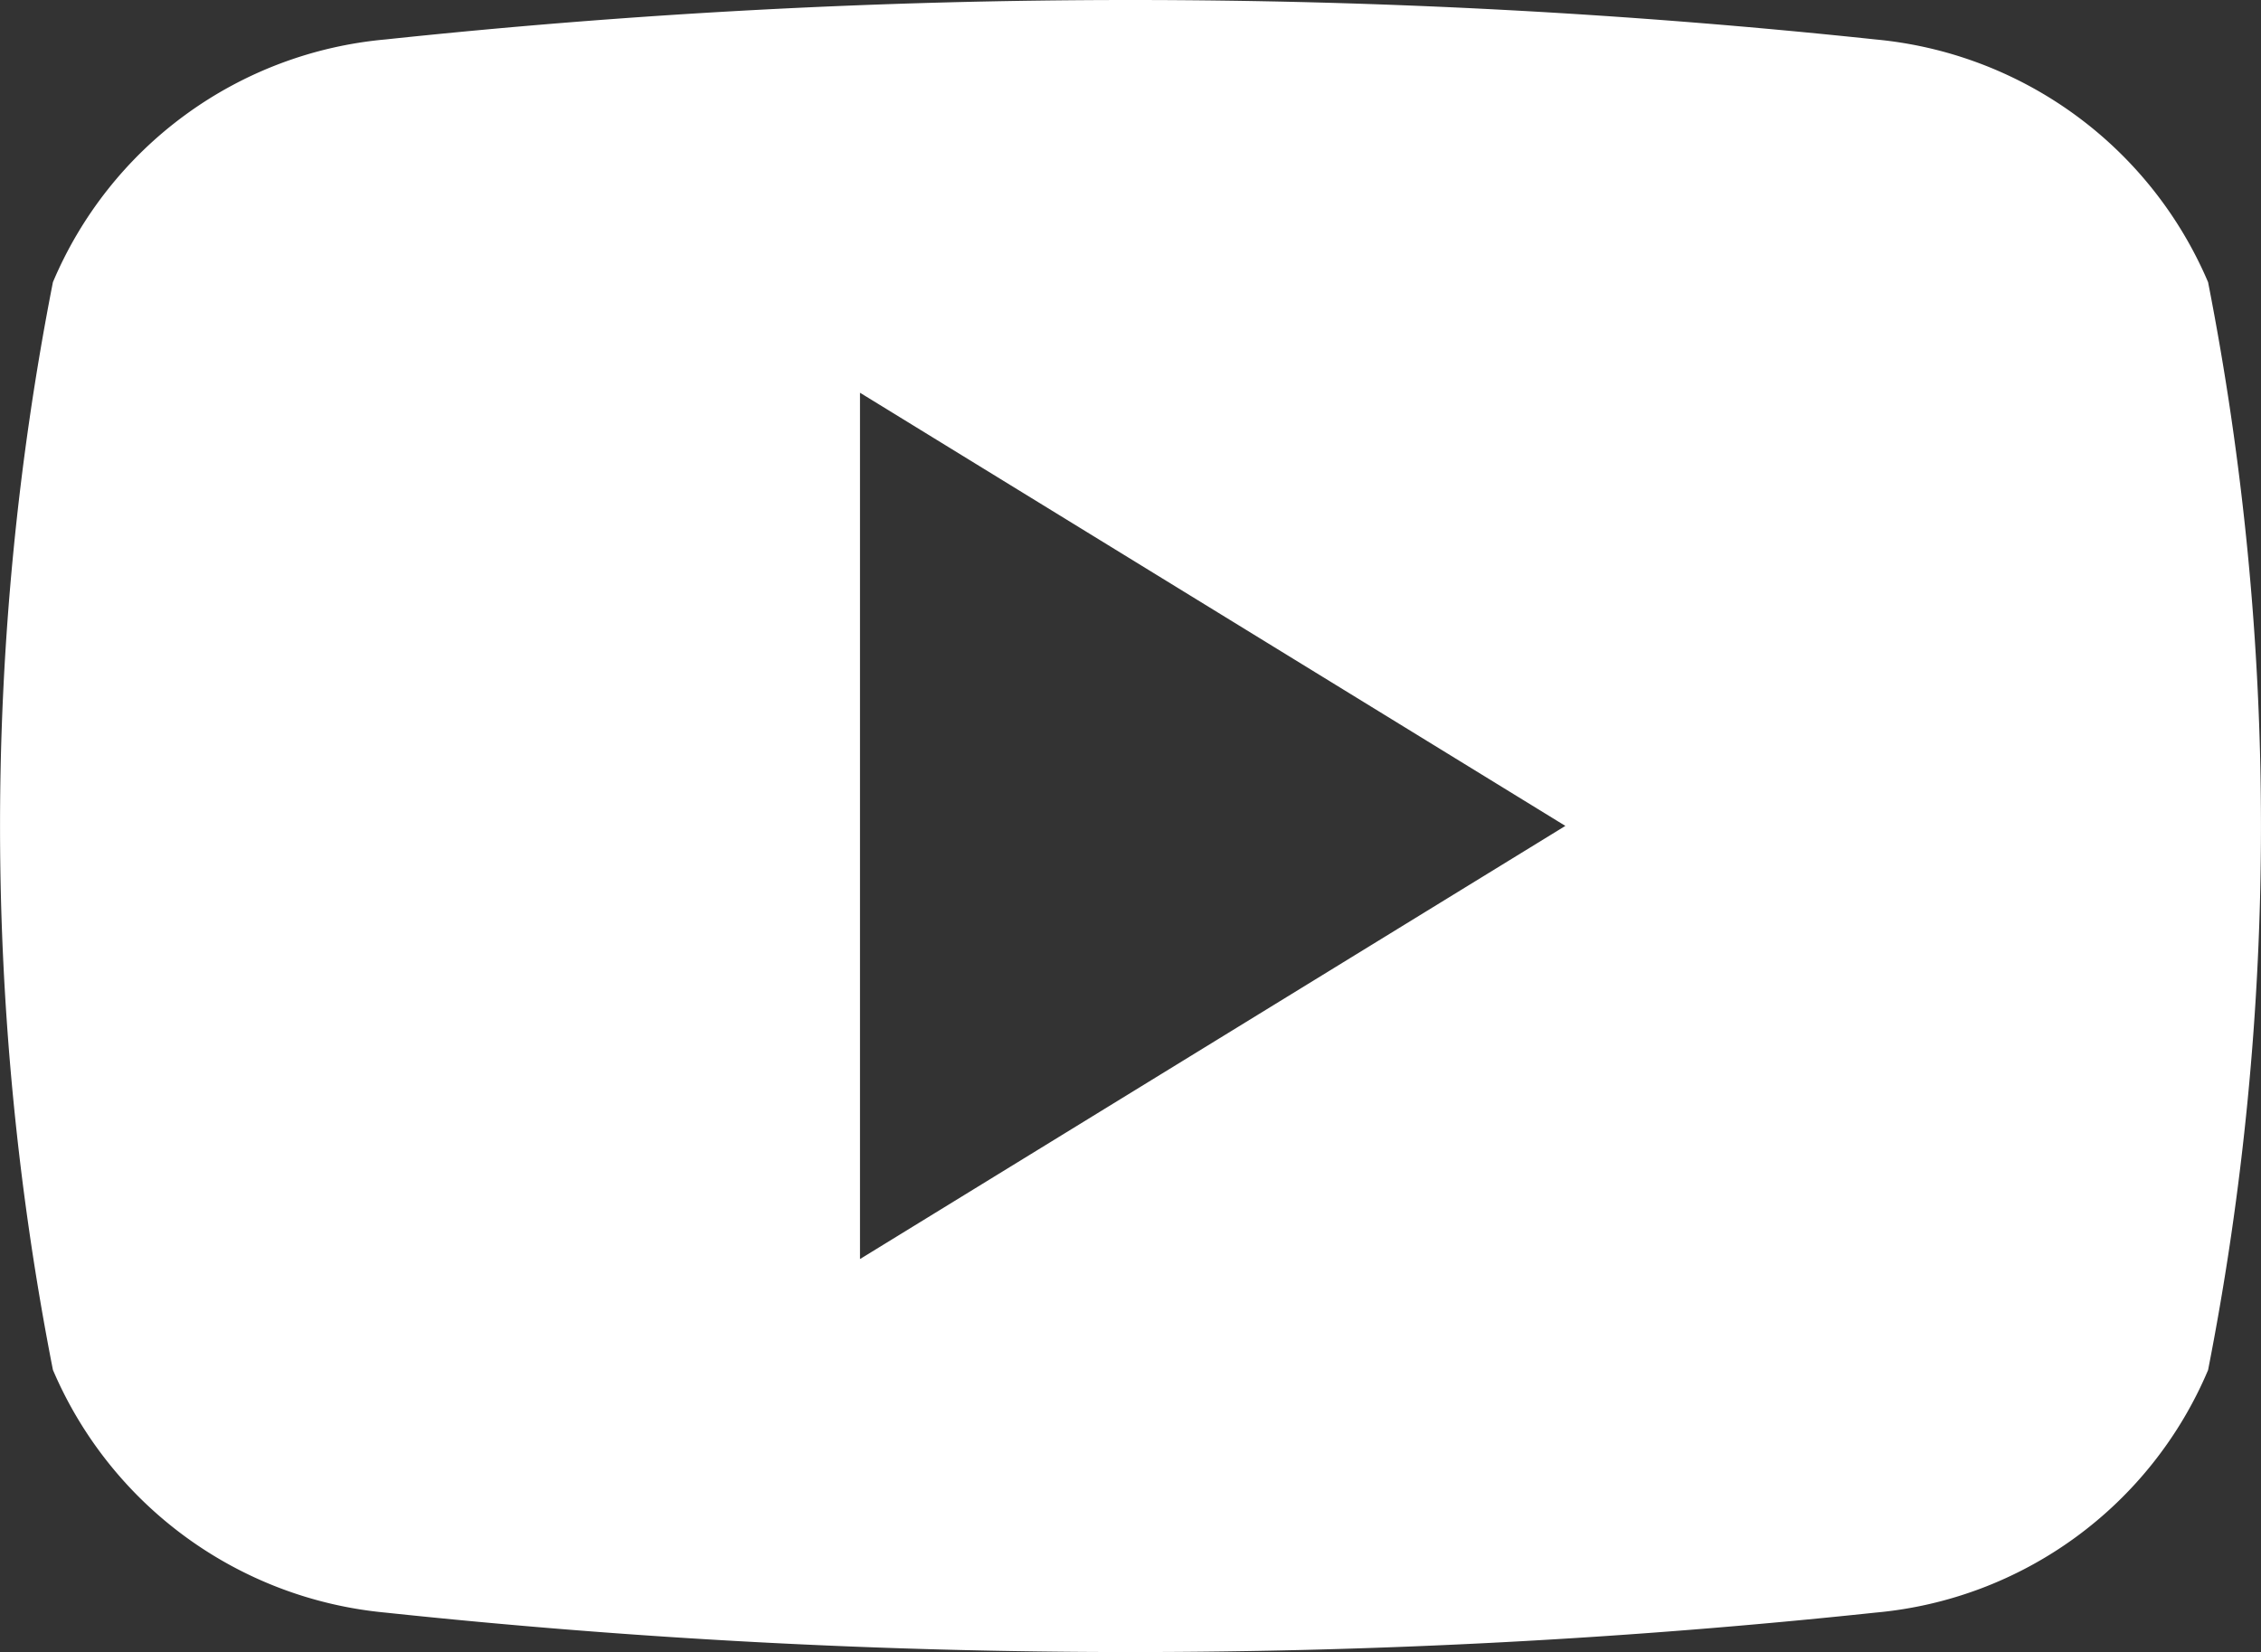 <svg id="Layer_2" data-name="Layer 2" xmlns="http://www.w3.org/2000/svg" width="25.723" height="18.799" viewBox="0 0 25.723 18.799">
  <rect x="0" y="0" width="25.723" height="18.799" fill="#333333" stroke="none"/>
  <g id="_02.youtube" data-name="02.youtube" transform="translate(0)">
    <path id="icon" d="M58.119,51.021a4.571,4.571,0,0,0-3.783-2.762,80.24,80.24,0,0,0-16.953,0A4.548,4.548,0,0,0,33.6,51.021a32.135,32.135,0,0,0,0,12.377,4.575,4.575,0,0,0,3.783,2.762,80.239,80.239,0,0,0,16.953,0A4.548,4.548,0,0,0,58.119,63.4,32.135,32.135,0,0,0,58.119,51.021ZM42.782,62.137V52.279l8.025,4.929Z" transform="translate(-32.998 -47.81)" fill="#fff"/>
  </g>
</svg>
